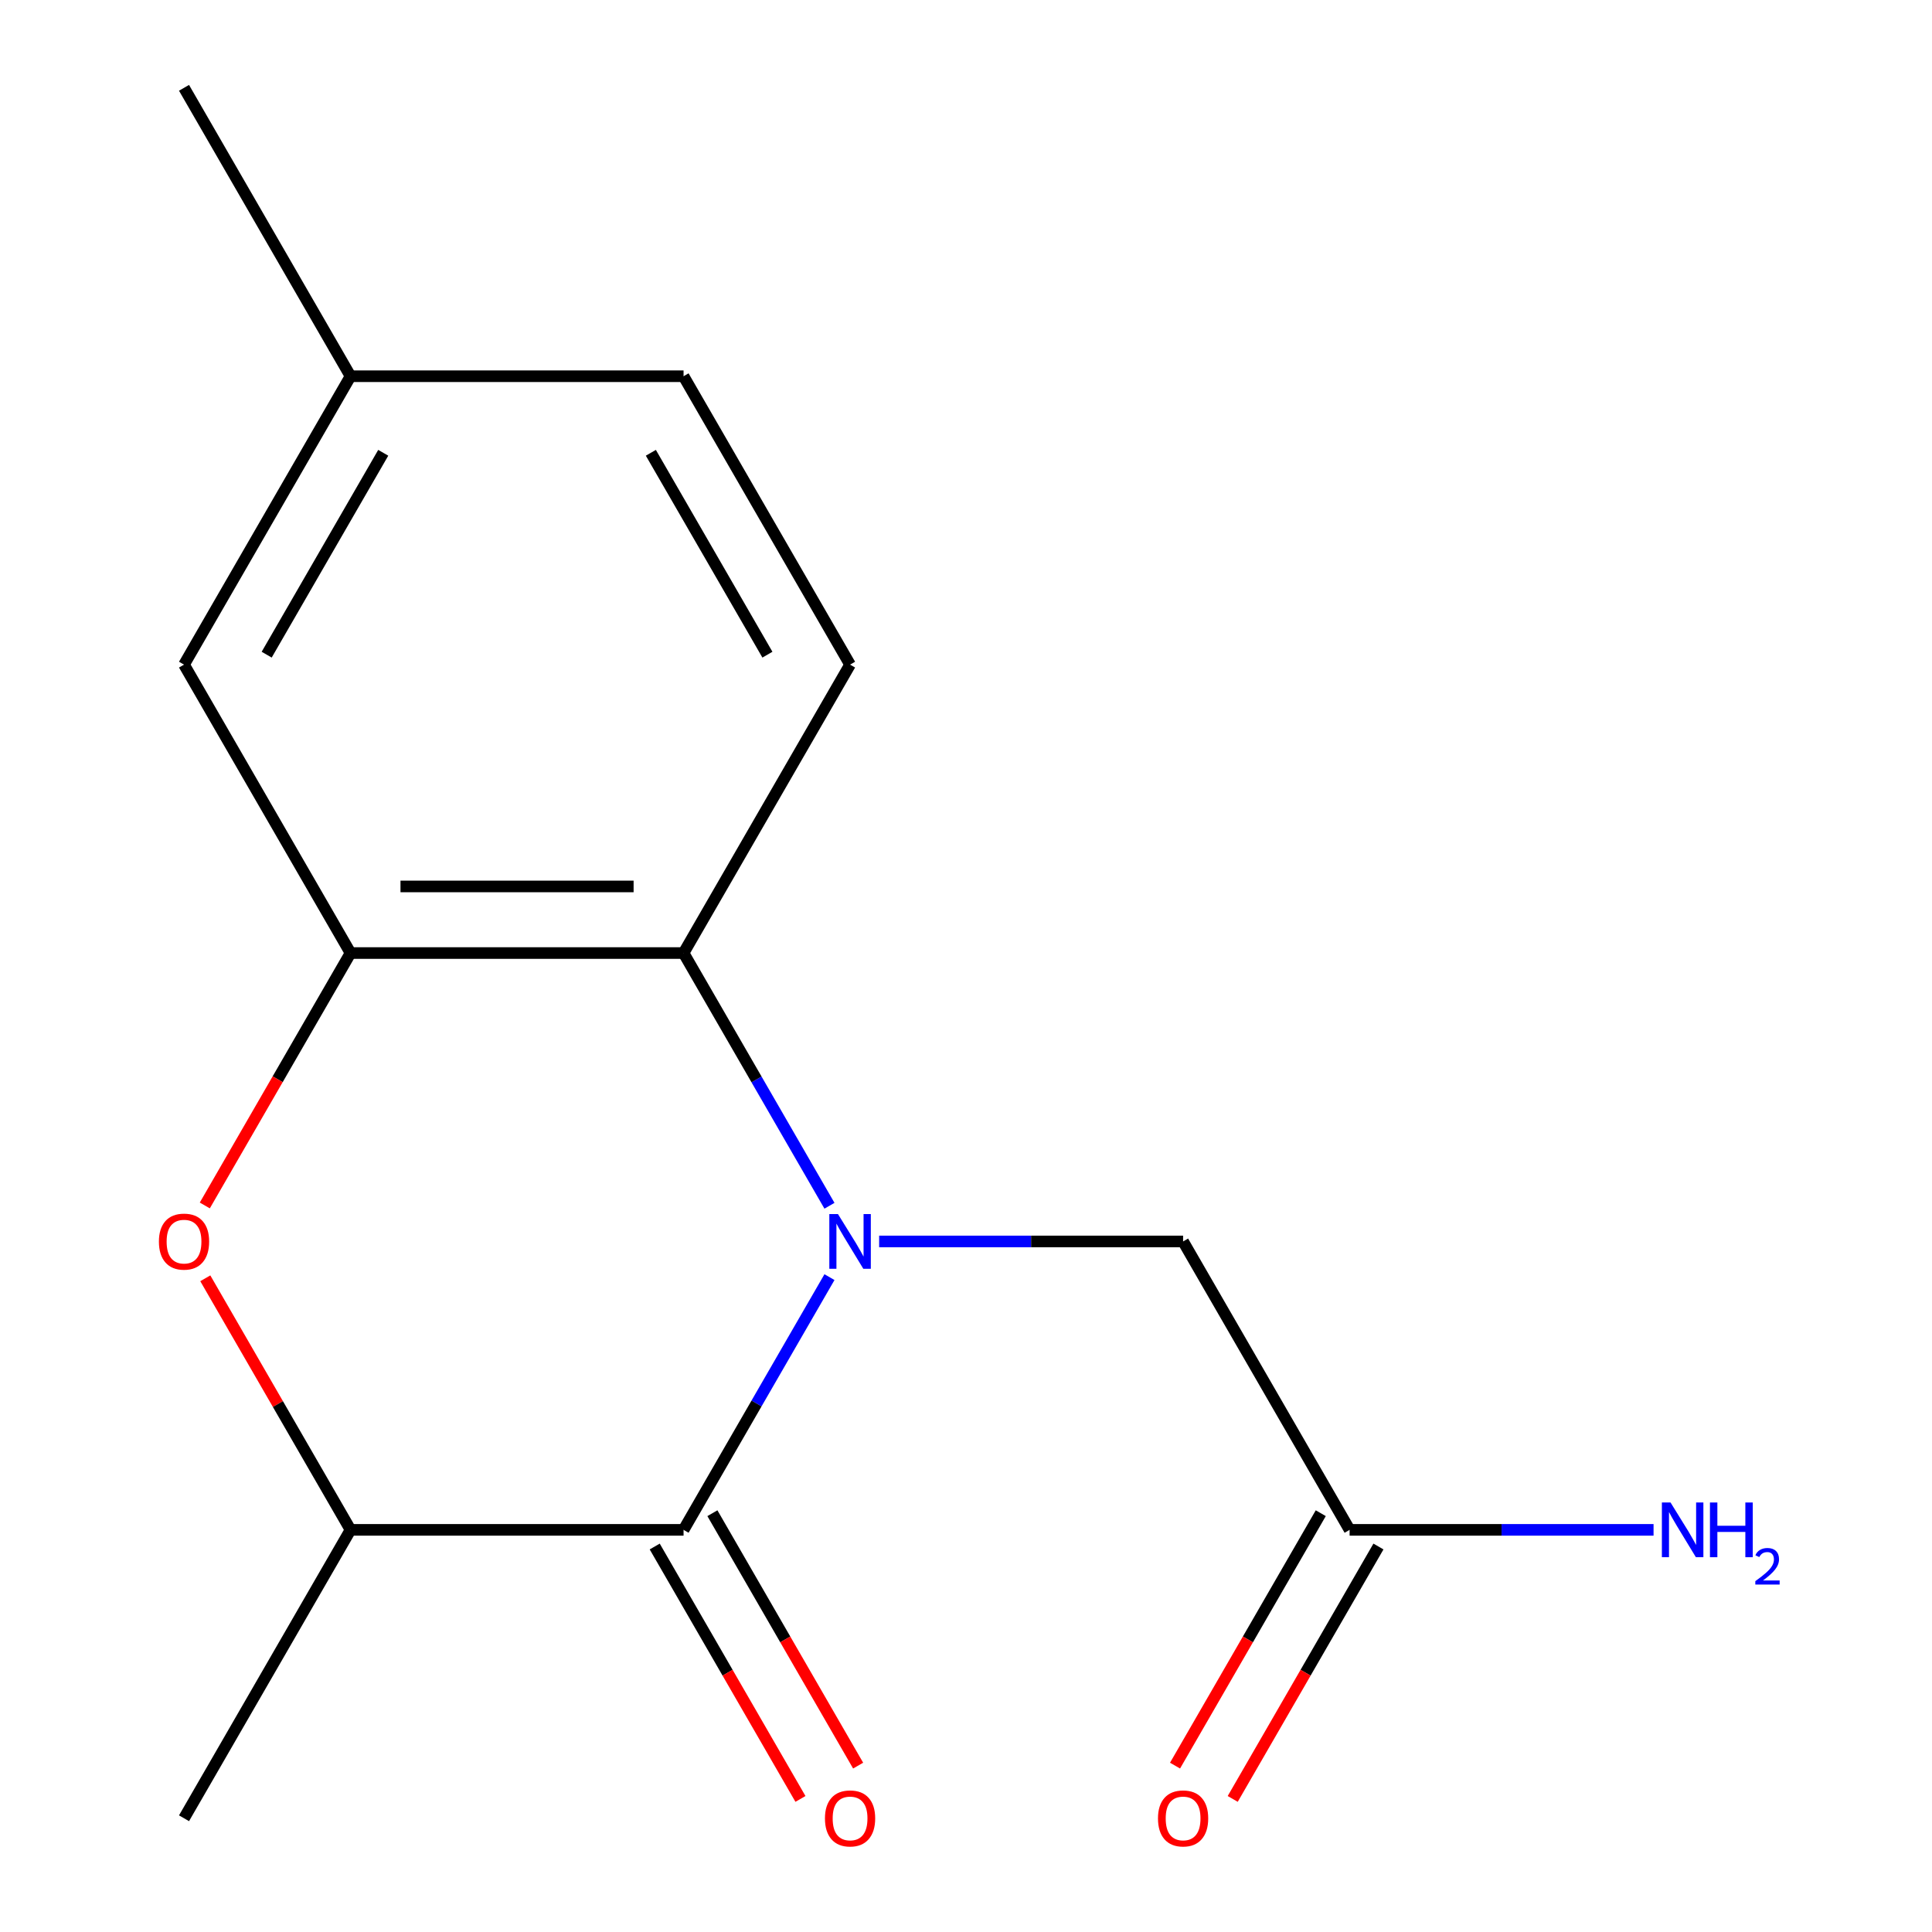 <?xml version='1.0' encoding='iso-8859-1'?>
<svg version='1.1' baseProfile='full'
              xmlns='http://www.w3.org/2000/svg'
                      xmlns:rdkit='http://www.rdkit.org/xml'
                      xmlns:xlink='http://www.w3.org/1999/xlink'
                  xml:space='preserve'
width='1000px' height='1000px' viewBox='0 0 1000 1000'>
<!-- END OF HEADER -->
<rect style='opacity:1.0;fill:#FFFFFF;stroke:none' width='1000' height='1000' x='0' y='0'> </rect>
<path class='bond-0' d='M 429.332,661.041 L 391.571,726.446' style='fill:none;fill-rule:evenodd;stroke:#0000FF;stroke-width:6px;stroke-linecap:butt;stroke-linejoin:miter;stroke-opacity:1' />
<path class='bond-0' d='M 391.571,726.446 L 353.809,791.851' style='fill:none;fill-rule:evenodd;stroke:#000000;stroke-width:6px;stroke-linecap:butt;stroke-linejoin:miter;stroke-opacity:1' />
<path class='bond-1' d='M 429.332,624.102 L 391.571,558.697' style='fill:none;fill-rule:evenodd;stroke:#0000FF;stroke-width:6px;stroke-linecap:butt;stroke-linejoin:miter;stroke-opacity:1' />
<path class='bond-1' d='M 391.571,558.697 L 353.809,493.292' style='fill:none;fill-rule:evenodd;stroke:#000000;stroke-width:6px;stroke-linecap:butt;stroke-linejoin:miter;stroke-opacity:1' />
<path class='bond-5' d='M 455.045,642.572 L 533.707,642.572' style='fill:none;fill-rule:evenodd;stroke:#0000FF;stroke-width:6px;stroke-linecap:butt;stroke-linejoin:miter;stroke-opacity:1' />
<path class='bond-5' d='M 533.707,642.572 L 612.368,642.572' style='fill:none;fill-rule:evenodd;stroke:#000000;stroke-width:6px;stroke-linecap:butt;stroke-linejoin:miter;stroke-opacity:1' />
<path class='bond-4' d='M 353.809,791.851 L 181.436,791.851' style='fill:none;fill-rule:evenodd;stroke:#000000;stroke-width:6px;stroke-linecap:butt;stroke-linejoin:miter;stroke-opacity:1' />
<path class='bond-8' d='M 338.881,800.47 L 376.597,865.795' style='fill:none;fill-rule:evenodd;stroke:#000000;stroke-width:6px;stroke-linecap:butt;stroke-linejoin:miter;stroke-opacity:1' />
<path class='bond-8' d='M 376.597,865.795 L 414.312,931.119' style='fill:none;fill-rule:evenodd;stroke:#FF0000;stroke-width:6px;stroke-linecap:butt;stroke-linejoin:miter;stroke-opacity:1' />
<path class='bond-8' d='M 368.737,783.232 L 406.452,848.557' style='fill:none;fill-rule:evenodd;stroke:#000000;stroke-width:6px;stroke-linecap:butt;stroke-linejoin:miter;stroke-opacity:1' />
<path class='bond-8' d='M 406.452,848.557 L 444.168,913.882' style='fill:none;fill-rule:evenodd;stroke:#FF0000;stroke-width:6px;stroke-linecap:butt;stroke-linejoin:miter;stroke-opacity:1' />
<path class='bond-2' d='M 353.809,493.292 L 181.436,493.292' style='fill:none;fill-rule:evenodd;stroke:#000000;stroke-width:6px;stroke-linecap:butt;stroke-linejoin:miter;stroke-opacity:1' />
<path class='bond-2' d='M 327.953,458.818 L 207.292,458.818' style='fill:none;fill-rule:evenodd;stroke:#000000;stroke-width:6px;stroke-linecap:butt;stroke-linejoin:miter;stroke-opacity:1' />
<path class='bond-6' d='M 353.809,493.292 L 439.996,344.013' style='fill:none;fill-rule:evenodd;stroke:#000000;stroke-width:6px;stroke-linecap:butt;stroke-linejoin:miter;stroke-opacity:1' />
<path class='bond-3' d='M 181.436,493.292 L 143.721,558.617' style='fill:none;fill-rule:evenodd;stroke:#000000;stroke-width:6px;stroke-linecap:butt;stroke-linejoin:miter;stroke-opacity:1' />
<path class='bond-3' d='M 143.721,558.617 L 106.005,623.942' style='fill:none;fill-rule:evenodd;stroke:#FF0000;stroke-width:6px;stroke-linecap:butt;stroke-linejoin:miter;stroke-opacity:1' />
<path class='bond-9' d='M 181.436,493.292 L 95.25,344.013' style='fill:none;fill-rule:evenodd;stroke:#000000;stroke-width:6px;stroke-linecap:butt;stroke-linejoin:miter;stroke-opacity:1' />
<path class='bond-16' d='M 106.259,661.641 L 143.848,726.746' style='fill:none;fill-rule:evenodd;stroke:#FF0000;stroke-width:6px;stroke-linecap:butt;stroke-linejoin:miter;stroke-opacity:1' />
<path class='bond-16' d='M 143.848,726.746 L 181.436,791.851' style='fill:none;fill-rule:evenodd;stroke:#000000;stroke-width:6px;stroke-linecap:butt;stroke-linejoin:miter;stroke-opacity:1' />
<path class='bond-14' d='M 181.436,791.851 L 95.25,941.13' style='fill:none;fill-rule:evenodd;stroke:#000000;stroke-width:6px;stroke-linecap:butt;stroke-linejoin:miter;stroke-opacity:1' />
<path class='bond-7' d='M 612.368,642.572 L 698.555,791.851' style='fill:none;fill-rule:evenodd;stroke:#000000;stroke-width:6px;stroke-linecap:butt;stroke-linejoin:miter;stroke-opacity:1' />
<path class='bond-12' d='M 439.996,344.013 L 353.809,194.734' style='fill:none;fill-rule:evenodd;stroke:#000000;stroke-width:6px;stroke-linecap:butt;stroke-linejoin:miter;stroke-opacity:1' />
<path class='bond-12' d='M 397.212,338.858 L 336.881,234.363' style='fill:none;fill-rule:evenodd;stroke:#000000;stroke-width:6px;stroke-linecap:butt;stroke-linejoin:miter;stroke-opacity:1' />
<path class='bond-10' d='M 683.627,783.232 L 645.911,848.557' style='fill:none;fill-rule:evenodd;stroke:#000000;stroke-width:6px;stroke-linecap:butt;stroke-linejoin:miter;stroke-opacity:1' />
<path class='bond-10' d='M 645.911,848.557 L 608.196,913.882' style='fill:none;fill-rule:evenodd;stroke:#FF0000;stroke-width:6px;stroke-linecap:butt;stroke-linejoin:miter;stroke-opacity:1' />
<path class='bond-10' d='M 713.483,800.47 L 675.767,865.795' style='fill:none;fill-rule:evenodd;stroke:#000000;stroke-width:6px;stroke-linecap:butt;stroke-linejoin:miter;stroke-opacity:1' />
<path class='bond-10' d='M 675.767,865.795 L 638.052,931.119' style='fill:none;fill-rule:evenodd;stroke:#FF0000;stroke-width:6px;stroke-linecap:butt;stroke-linejoin:miter;stroke-opacity:1' />
<path class='bond-11' d='M 698.555,791.851 L 777.217,791.851' style='fill:none;fill-rule:evenodd;stroke:#000000;stroke-width:6px;stroke-linecap:butt;stroke-linejoin:miter;stroke-opacity:1' />
<path class='bond-11' d='M 777.217,791.851 L 855.878,791.851' style='fill:none;fill-rule:evenodd;stroke:#0000FF;stroke-width:6px;stroke-linecap:butt;stroke-linejoin:miter;stroke-opacity:1' />
<path class='bond-17' d='M 95.25,344.013 L 181.436,194.734' style='fill:none;fill-rule:evenodd;stroke:#000000;stroke-width:6px;stroke-linecap:butt;stroke-linejoin:miter;stroke-opacity:1' />
<path class='bond-17' d='M 138.034,338.858 L 198.364,234.363' style='fill:none;fill-rule:evenodd;stroke:#000000;stroke-width:6px;stroke-linecap:butt;stroke-linejoin:miter;stroke-opacity:1' />
<path class='bond-13' d='M 353.809,194.734 L 181.436,194.734' style='fill:none;fill-rule:evenodd;stroke:#000000;stroke-width:6px;stroke-linecap:butt;stroke-linejoin:miter;stroke-opacity:1' />
<path class='bond-15' d='M 181.436,194.734 L 95.25,45.455' style='fill:none;fill-rule:evenodd;stroke:#000000;stroke-width:6px;stroke-linecap:butt;stroke-linejoin:miter;stroke-opacity:1' />
<path  class='atom-0' d='M 433.736 628.412
L 443.016 643.412
Q 443.936 644.892, 445.416 647.572
Q 446.896 650.252, 446.976 650.412
L 446.976 628.412
L 450.736 628.412
L 450.736 656.732
L 446.856 656.732
L 436.896 640.332
Q 435.736 638.412, 434.496 636.212
Q 433.296 634.012, 432.936 633.332
L 432.936 656.732
L 429.256 656.732
L 429.256 628.412
L 433.736 628.412
' fill='#0000FF'/>
<path  class='atom-4' d='M 82.25 642.652
Q 82.25 635.852, 85.61 632.052
Q 88.97 628.252, 95.25 628.252
Q 101.53 628.252, 104.89 632.052
Q 108.25 635.852, 108.25 642.652
Q 108.25 649.532, 104.85 653.452
Q 101.45 657.332, 95.25 657.332
Q 89.01 657.332, 85.61 653.452
Q 82.25 649.572, 82.25 642.652
M 95.25 654.132
Q 99.57 654.132, 101.89 651.252
Q 104.25 648.332, 104.25 642.652
Q 104.25 637.092, 101.89 634.292
Q 99.57 631.452, 95.25 631.452
Q 90.93 631.452, 88.57 634.252
Q 86.25 637.052, 86.25 642.652
Q 86.25 648.372, 88.57 651.252
Q 90.93 654.132, 95.25 654.132
' fill='#FF0000'/>
<path  class='atom-9' d='M 426.996 941.21
Q 426.996 934.41, 430.356 930.61
Q 433.716 926.81, 439.996 926.81
Q 446.276 926.81, 449.636 930.61
Q 452.996 934.41, 452.996 941.21
Q 452.996 948.09, 449.596 952.01
Q 446.196 955.89, 439.996 955.89
Q 433.756 955.89, 430.356 952.01
Q 426.996 948.13, 426.996 941.21
M 439.996 952.69
Q 444.316 952.69, 446.636 949.81
Q 448.996 946.89, 448.996 941.21
Q 448.996 935.65, 446.636 932.85
Q 444.316 930.01, 439.996 930.01
Q 435.676 930.01, 433.316 932.81
Q 430.996 935.61, 430.996 941.21
Q 430.996 946.93, 433.316 949.81
Q 435.676 952.69, 439.996 952.69
' fill='#FF0000'/>
<path  class='atom-11' d='M 599.368 941.21
Q 599.368 934.41, 602.728 930.61
Q 606.088 926.81, 612.368 926.81
Q 618.648 926.81, 622.008 930.61
Q 625.368 934.41, 625.368 941.21
Q 625.368 948.09, 621.968 952.01
Q 618.568 955.89, 612.368 955.89
Q 606.128 955.89, 602.728 952.01
Q 599.368 948.13, 599.368 941.21
M 612.368 952.69
Q 616.688 952.69, 619.008 949.81
Q 621.368 946.89, 621.368 941.21
Q 621.368 935.65, 619.008 932.85
Q 616.688 930.01, 612.368 930.01
Q 608.048 930.01, 605.688 932.81
Q 603.368 935.61, 603.368 941.21
Q 603.368 946.93, 605.688 949.81
Q 608.048 952.69, 612.368 952.69
' fill='#FF0000'/>
<path  class='atom-12' d='M 864.668 777.691
L 873.948 792.691
Q 874.868 794.171, 876.348 796.851
Q 877.828 799.531, 877.908 799.691
L 877.908 777.691
L 881.668 777.691
L 881.668 806.011
L 877.788 806.011
L 867.828 789.611
Q 866.668 787.691, 865.428 785.491
Q 864.228 783.291, 863.868 782.611
L 863.868 806.011
L 860.188 806.011
L 860.188 777.691
L 864.668 777.691
' fill='#0000FF'/>
<path  class='atom-12' d='M 885.068 777.691
L 888.908 777.691
L 888.908 789.731
L 903.388 789.731
L 903.388 777.691
L 907.228 777.691
L 907.228 806.011
L 903.388 806.011
L 903.388 792.931
L 888.908 792.931
L 888.908 806.011
L 885.068 806.011
L 885.068 777.691
' fill='#0000FF'/>
<path  class='atom-12' d='M 908.6 805.017
Q 909.287 803.248, 910.924 802.272
Q 912.56 801.268, 914.831 801.268
Q 917.656 801.268, 919.24 802.8
Q 920.824 804.331, 920.824 807.05
Q 920.824 809.822, 918.764 812.409
Q 916.732 814.996, 912.508 818.059
L 921.14 818.059
L 921.14 820.171
L 908.548 820.171
L 908.548 818.402
Q 912.032 815.92, 914.092 814.072
Q 916.177 812.224, 917.18 810.561
Q 918.184 808.898, 918.184 807.182
Q 918.184 805.387, 917.286 804.384
Q 916.388 803.38, 914.831 803.38
Q 913.326 803.38, 912.323 803.988
Q 911.32 804.595, 910.607 805.941
L 908.6 805.017
' fill='#0000FF'/>
</svg>
